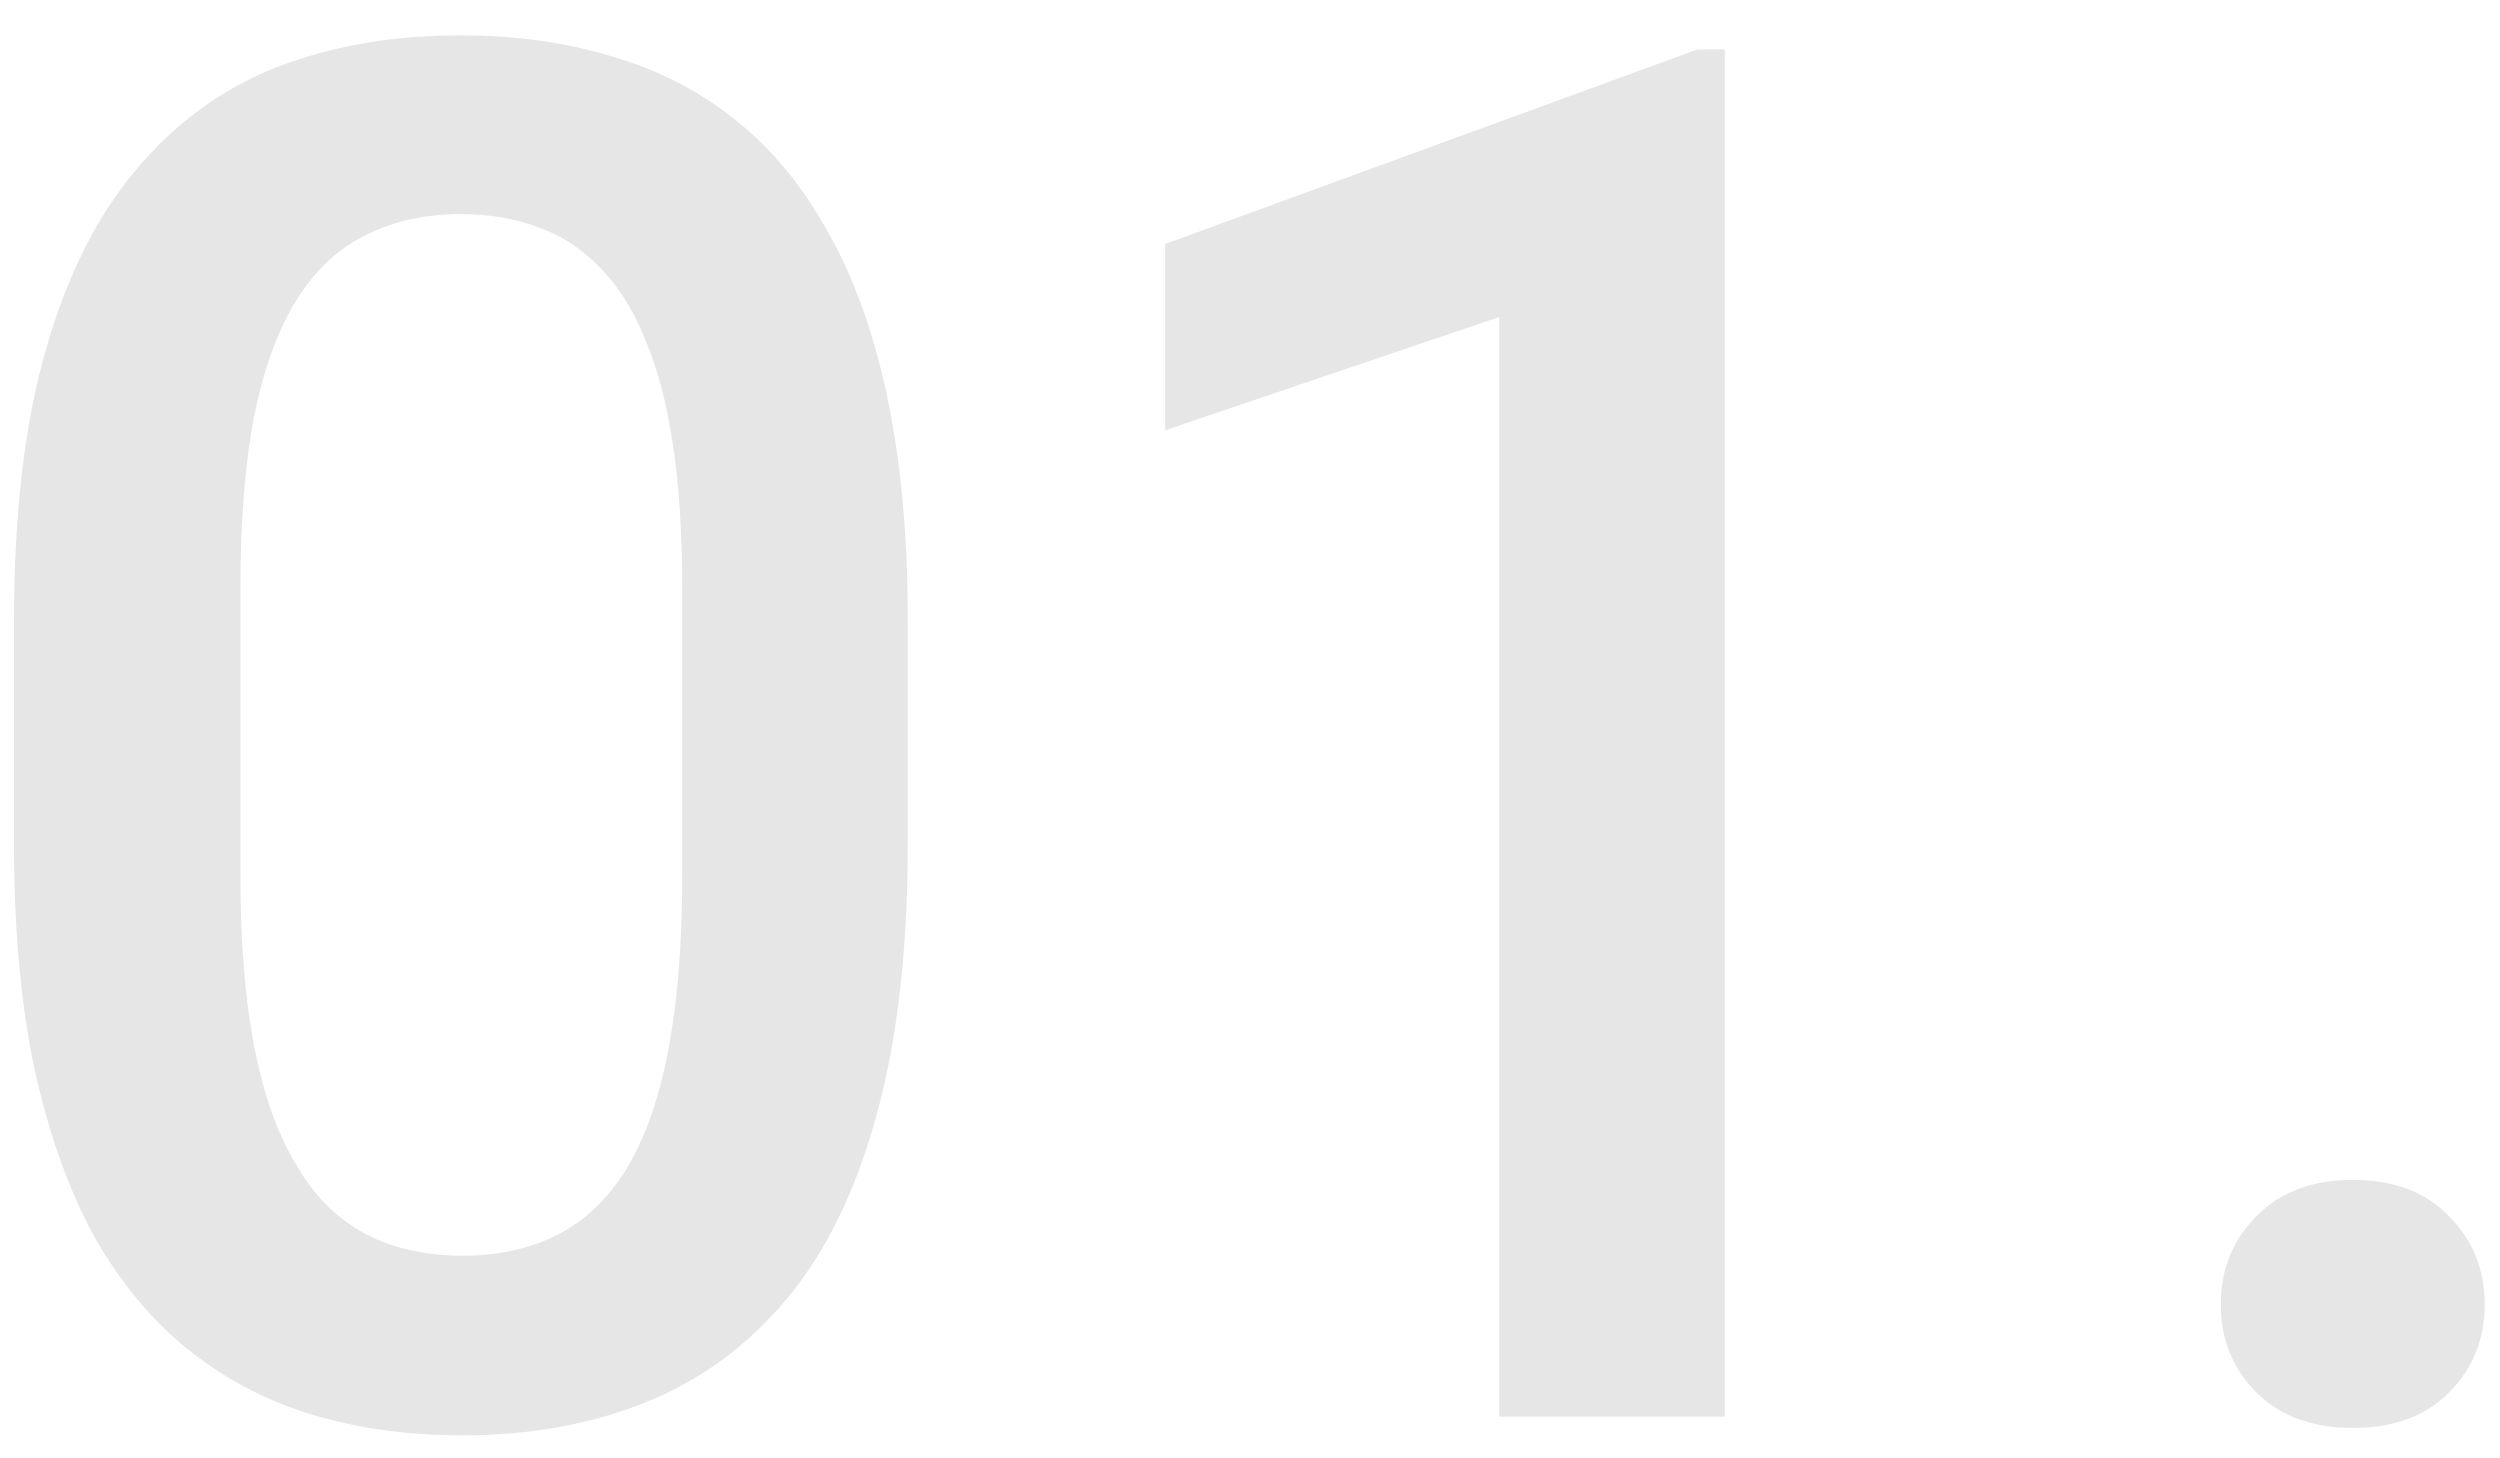 <svg xmlns="http://www.w3.org/2000/svg" width="60" height="35" viewBox="0 0 60 35" fill="none"><path opacity="0.1" d="M21.786 14.908V20.254C21.786 22.814 21.532 25.001 21.023 26.812C20.528 28.609 19.81 30.069 18.866 31.192C17.923 32.315 16.792 33.139 15.475 33.663C14.172 34.187 12.712 34.449 11.095 34.449C9.807 34.449 8.609 34.285 7.501 33.955C6.408 33.626 5.42 33.109 4.536 32.405C3.653 31.701 2.896 30.796 2.268 29.688C1.654 28.564 1.174 27.224 0.83 25.667C0.501 24.11 0.336 22.305 0.336 20.254V14.908C0.336 12.333 0.59 10.162 1.1 8.395C1.609 6.613 2.335 5.168 3.278 4.06C4.222 2.937 5.345 2.12 6.647 1.611C7.965 1.102 9.433 0.848 11.05 0.848C12.352 0.848 13.55 1.012 14.644 1.342C15.752 1.656 16.74 2.158 17.608 2.847C18.492 3.535 19.241 4.434 19.855 5.542C20.483 6.635 20.963 7.96 21.292 9.518C21.621 11.06 21.786 12.857 21.786 14.908ZM16.373 21.018V14.1C16.373 12.797 16.298 11.651 16.148 10.663C15.999 9.66 15.774 8.814 15.475 8.125C15.19 7.421 14.831 6.852 14.396 6.418C13.962 5.969 13.468 5.647 12.914 5.452C12.36 5.243 11.739 5.138 11.05 5.138C10.211 5.138 9.463 5.302 8.804 5.632C8.145 5.946 7.591 6.455 7.142 7.159C6.692 7.863 6.348 8.791 6.108 9.944C5.884 11.082 5.771 12.467 5.771 14.1V21.018C5.771 22.335 5.846 23.496 5.996 24.499C6.146 25.502 6.37 26.363 6.67 27.082C6.969 27.786 7.329 28.37 7.748 28.834C8.182 29.283 8.676 29.613 9.23 29.822C9.799 30.032 10.421 30.137 11.095 30.137C11.948 30.137 12.704 29.972 13.363 29.643C14.022 29.313 14.576 28.789 15.025 28.07C15.475 27.337 15.812 26.386 16.036 25.218C16.261 24.05 16.373 22.65 16.373 21.018ZM41.395 1.185V34H35.981V7.608L27.963 10.326V5.856L40.743 1.185H41.395ZM53.299 31.305C53.299 30.466 53.583 29.762 54.152 29.193C54.721 28.609 55.492 28.317 56.466 28.317C57.454 28.317 58.225 28.609 58.779 29.193C59.348 29.762 59.633 30.466 59.633 31.305C59.633 32.143 59.348 32.847 58.779 33.416C58.225 33.985 57.454 34.27 56.466 34.27C55.492 34.27 54.721 33.985 54.152 33.416C53.583 32.847 53.299 32.143 53.299 31.305Z" fill="black"></path></svg>
